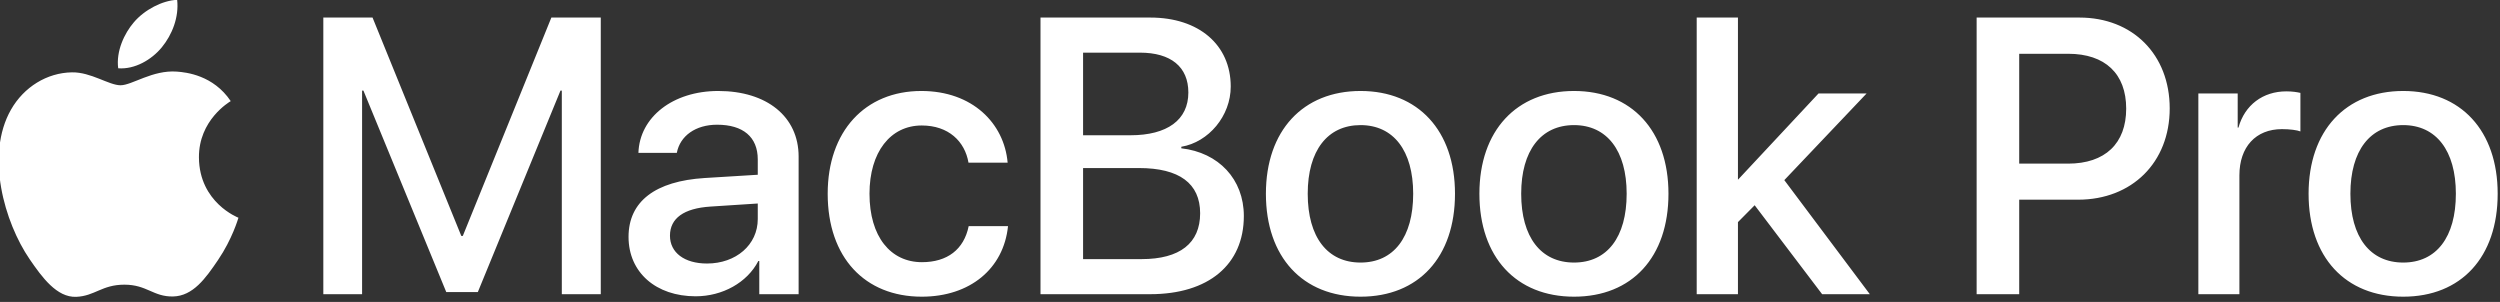 <?xml version="1.0" encoding="UTF-8" standalone="no"?>
<!DOCTYPE svg PUBLIC "-//W3C//DTD SVG 1.1//EN" "http://www.w3.org/Graphics/SVG/1.1/DTD/svg11.dtd">
<svg width="100%" height="100%" viewBox="0 0 207 25" version="1.1" xmlns="http://www.w3.org/2000/svg" xmlns:xlink="http://www.w3.org/1999/xlink" xml:space="preserve" xmlns:serif="http://www.serif.com/" style="fill-rule:evenodd;clip-rule:evenodd;stroke-linejoin:round;stroke-miterlimit:2;">
    <rect x="0" y="0" width="207" height="25" fill="#333333" stroke="none"/>
    <g id="Logo_FFFFFF" transform="matrix(0.848,0,0,0.848,-490.236,-56.842)">
        <path d="M595.373,74.022C593.006,73.846 590.999,75.356 589.878,75.356C588.742,75.356 586.99,74.06 585.131,74.095C582.692,74.132 580.443,75.528 579.185,77.732C576.651,82.169 578.538,88.745 581.006,92.345C582.213,94.104 583.654,96.087 585.545,96.014C587.365,95.942 588.054,94.826 590.255,94.826C592.454,94.826 593.075,96.014 595,95.979C596.96,95.942 598.202,94.183 599.4,92.414C600.786,90.372 601.356,88.394 601.391,88.29C601.347,88.273 597.571,86.812 597.533,82.422C597.499,78.753 600.502,76.989 600.638,76.904C598.934,74.371 596.301,74.091 595.373,74.022ZM701.713,85.947C701.713,79.788 705.332,75.914 710.954,75.914C716.576,75.914 720.176,79.788 720.176,85.947C720.176,92.143 716.614,95.999 710.954,95.999C705.313,95.999 701.713,92.143 701.713,85.947ZM672.674,82.915C672.321,80.838 670.726,79.283 668.109,79.283C665.048,79.283 663.007,81.885 663.007,85.947C663.007,90.141 665.066,92.63 668.128,92.63C670.596,92.63 672.229,91.394 672.692,89.11L676.533,89.11C676.107,93.266 672.822,95.999 668.109,95.999C662.561,95.999 658.925,92.18 658.925,85.947C658.925,79.863 662.561,75.914 668.072,75.914C673.063,75.914 676.163,79.078 676.496,82.915L672.674,82.915ZM722.559,85.947C722.559,79.788 726.176,75.914 731.799,75.914C737.421,75.914 741.02,79.788 741.02,85.947C741.02,92.143 737.458,95.999 731.799,95.999C726.157,95.999 722.559,92.143 722.559,85.947ZM803.522,85.947C803.522,79.788 807.141,75.914 812.763,75.914C818.385,75.914 821.985,79.788 821.985,85.947C821.985,92.143 818.422,95.999 812.763,95.999C807.122,95.999 803.522,92.143 803.522,85.947ZM639.48,90.159C639.48,86.696 642.096,84.712 646.921,84.412L652.098,84.094L652.098,82.597C652.098,80.407 650.669,79.208 648.127,79.208C646.03,79.208 644.509,80.294 644.193,81.96L640.445,81.96C640.556,78.46 643.822,75.914 648.238,75.914C652.988,75.914 656.087,78.422 656.087,82.316L656.087,95.756L652.246,95.756L652.246,92.517L652.153,92.517C651.058,94.632 648.646,95.961 646.03,95.961C642.17,95.961 639.48,93.641 639.48,90.159ZM636.769,95.756L632.965,95.756L632.965,75.876L632.835,75.876L624.764,95.55L621.683,95.55L613.593,75.876L613.463,75.876L613.463,95.756L609.678,95.756L609.678,68.745L614.484,68.745L623.149,90.065L623.298,90.065L631.945,68.745L636.769,68.745L636.769,95.756ZM792.759,76.157L796.6,76.157L796.6,79.49L796.674,79.49C797.286,77.28 799.068,75.951 801.35,75.951C801.926,75.951 802.408,76.026 802.724,76.101L802.724,79.863C802.39,79.733 801.684,79.639 800.923,79.639C798.363,79.639 796.767,81.38 796.767,84.15L796.767,95.756L792.759,95.756L792.759,76.157ZM679.705,95.756L679.705,68.745L690.43,68.745C695.162,68.745 698.279,71.403 698.279,75.484C698.279,78.347 696.126,80.912 693.454,81.361L693.454,81.511C697.092,81.922 699.559,84.525 699.559,88.119C699.559,92.873 696.107,95.756 690.411,95.756L679.705,95.756ZM781.148,68.745C786.344,68.745 789.962,72.357 789.962,77.617C789.962,82.896 786.27,86.528 781.019,86.528L775.267,86.528L775.267,95.756L771.11,95.756L771.11,68.745L781.148,68.745ZM755.671,76.157L760.366,76.157L752.331,84.618L760.681,95.756L756.024,95.756L749.437,87.071L747.804,88.718L747.804,95.756L743.777,95.756L743.777,68.745L747.804,68.745L747.804,84.562L747.822,84.562L755.671,76.157ZM652.098,88.418L652.098,86.901L647.477,87.201C644.88,87.37 643.525,88.343 643.525,90.046C643.525,91.694 644.935,92.761 647.143,92.761C649.963,92.761 652.098,90.945 652.098,88.418ZM736.938,85.947C736.938,81.736 735.008,79.246 731.799,79.246C728.57,79.246 726.64,81.736 726.64,85.947C726.64,90.196 728.57,92.667 731.799,92.667C735.027,92.667 736.938,90.196 736.938,85.947ZM716.094,85.947C716.094,81.736 714.164,79.246 710.954,79.246C707.726,79.246 705.796,81.736 705.796,85.947C705.796,90.196 707.726,92.667 710.954,92.667C714.183,92.667 716.094,90.196 716.094,85.947ZM817.903,85.947C817.903,81.736 815.973,79.246 812.763,79.246C809.534,79.246 807.605,81.736 807.605,85.947C807.605,90.196 809.534,92.667 812.763,92.667C815.992,92.667 817.903,90.196 817.903,85.947ZM689.576,92.331C693.306,92.331 695.292,90.777 695.292,87.856C695.292,84.936 693.25,83.439 689.317,83.439L683.862,83.439L683.862,92.331L689.576,92.331ZM775.267,83.008L780.035,83.008C783.653,83.008 785.713,81.043 785.713,77.636C785.713,74.229 783.653,72.282 780.054,72.282L775.267,72.282L775.267,83.008ZM683.862,80.238L688.482,80.238C692.081,80.238 694.141,78.74 694.141,76.064C694.141,73.556 692.434,72.171 689.409,72.171L683.862,72.171L683.862,80.238ZM593.912,71.646C594.917,70.42 595.594,68.713 595.407,67.015C593.961,67.074 592.211,67.988 591.174,69.213C590.245,70.297 589.429,72.035 589.65,73.698C591.263,73.823 592.909,72.872 593.912,71.646Z" style="fill:white;"/>
    </g>
</svg>
